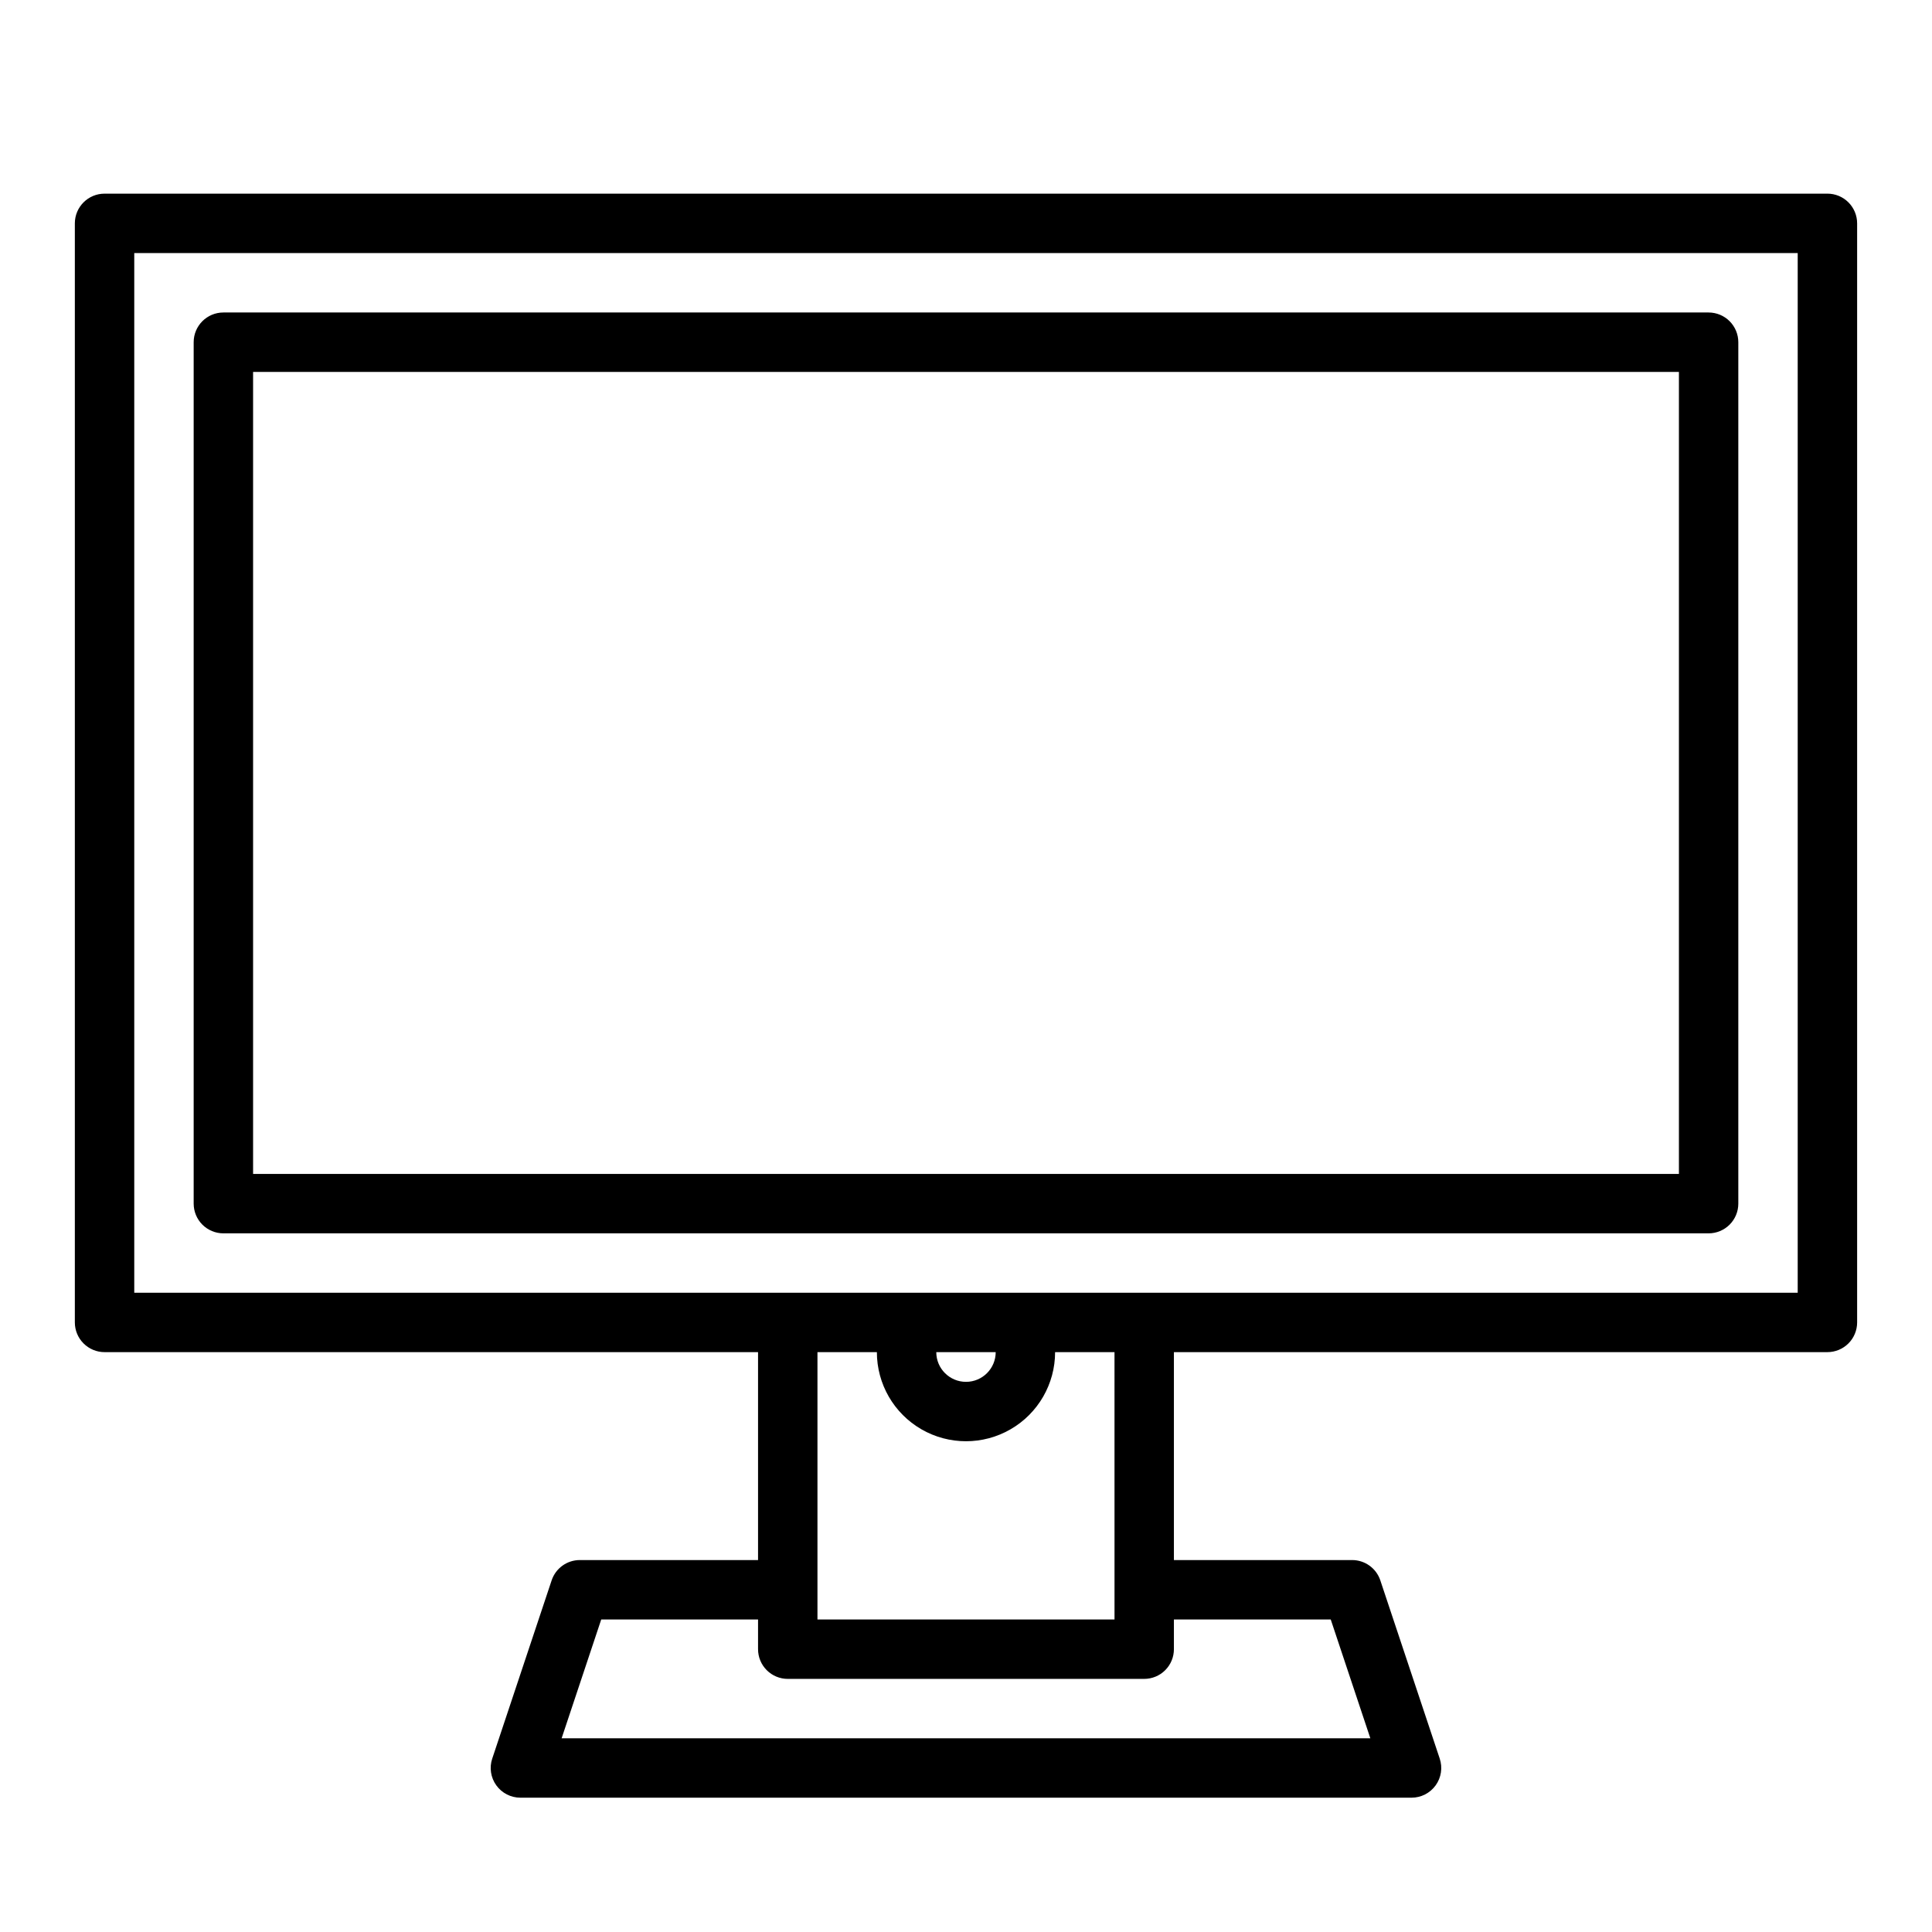 <?xml version="1.0" encoding="UTF-8"?>
<!-- Uploaded to: SVG Repo, www.svgrepo.com, Generator: SVG Repo Mixer Tools -->
<svg fill="#000000" width="800px" height="800px" version="1.1" viewBox="144 144 512 512" xmlns="http://www.w3.org/2000/svg">
 <g>
  <path d="m628.29 195.32h-456.58c-4.348 0-7.875 3.527-7.875 7.875v291.26c0 2.09 0.832 4.094 2.309 5.566 1.477 1.477 3.477 2.309 5.566 2.309h173.18v55.105l-47.23-0.004c-3.391 0-6.398 2.168-7.469 5.383l-15.742 47.23-0.004 0.004c-0.801 2.398-0.398 5.039 1.082 7.09 1.48 2.055 3.856 3.269 6.387 3.269h236.16c2.531 0 4.906-1.215 6.387-3.269 1.48-2.051 1.883-4.691 1.082-7.09l-15.742-47.23v-0.004c-1.074-3.215-4.082-5.383-7.469-5.383h-47.234v-55.102h173.19c2.086 0 4.09-0.832 5.566-2.309 1.473-1.473 2.305-3.477 2.305-5.566v-291.26c0-2.09-0.832-4.09-2.305-5.566-1.477-1.477-3.481-2.309-5.566-2.309zm-131.63 377.86 10.496 31.488h-214.32l10.496-31.488h41.559v7.871c0 2.09 0.828 4.09 2.305 5.566 1.477 1.477 3.481 2.305 5.566 2.305h94.465c2.09 0 4.09-0.828 5.566-2.305 1.477-1.477 2.305-3.477 2.305-5.566v-7.871zm-57.301 0h-78.723v-70.848h15.746c0 8.438 4.5 16.23 11.809 20.449 7.305 4.219 16.309 4.219 23.613 0 7.309-4.219 11.809-12.012 11.809-20.449h15.742zm-31.488-70.848c0 4.348-3.523 7.871-7.871 7.871s-7.875-3.523-7.875-7.871zm212.54-15.742-440.83-0.004v-275.52h440.83z"/>
  <path d="m203.2 470.85h393.6c2.086 0 4.09-0.832 5.566-2.305 1.473-1.477 2.305-3.481 2.305-5.566v-228.29c0-2.09-0.832-4.09-2.305-5.566-1.477-1.477-3.481-2.309-5.566-2.309h-393.6c-4.348 0-7.875 3.527-7.875 7.875v228.29c0 2.086 0.832 4.09 2.309 5.566 1.477 1.473 3.477 2.305 5.566 2.305zm7.871-228.29h377.86v212.54h-377.86z"/>
 </g>
</svg>